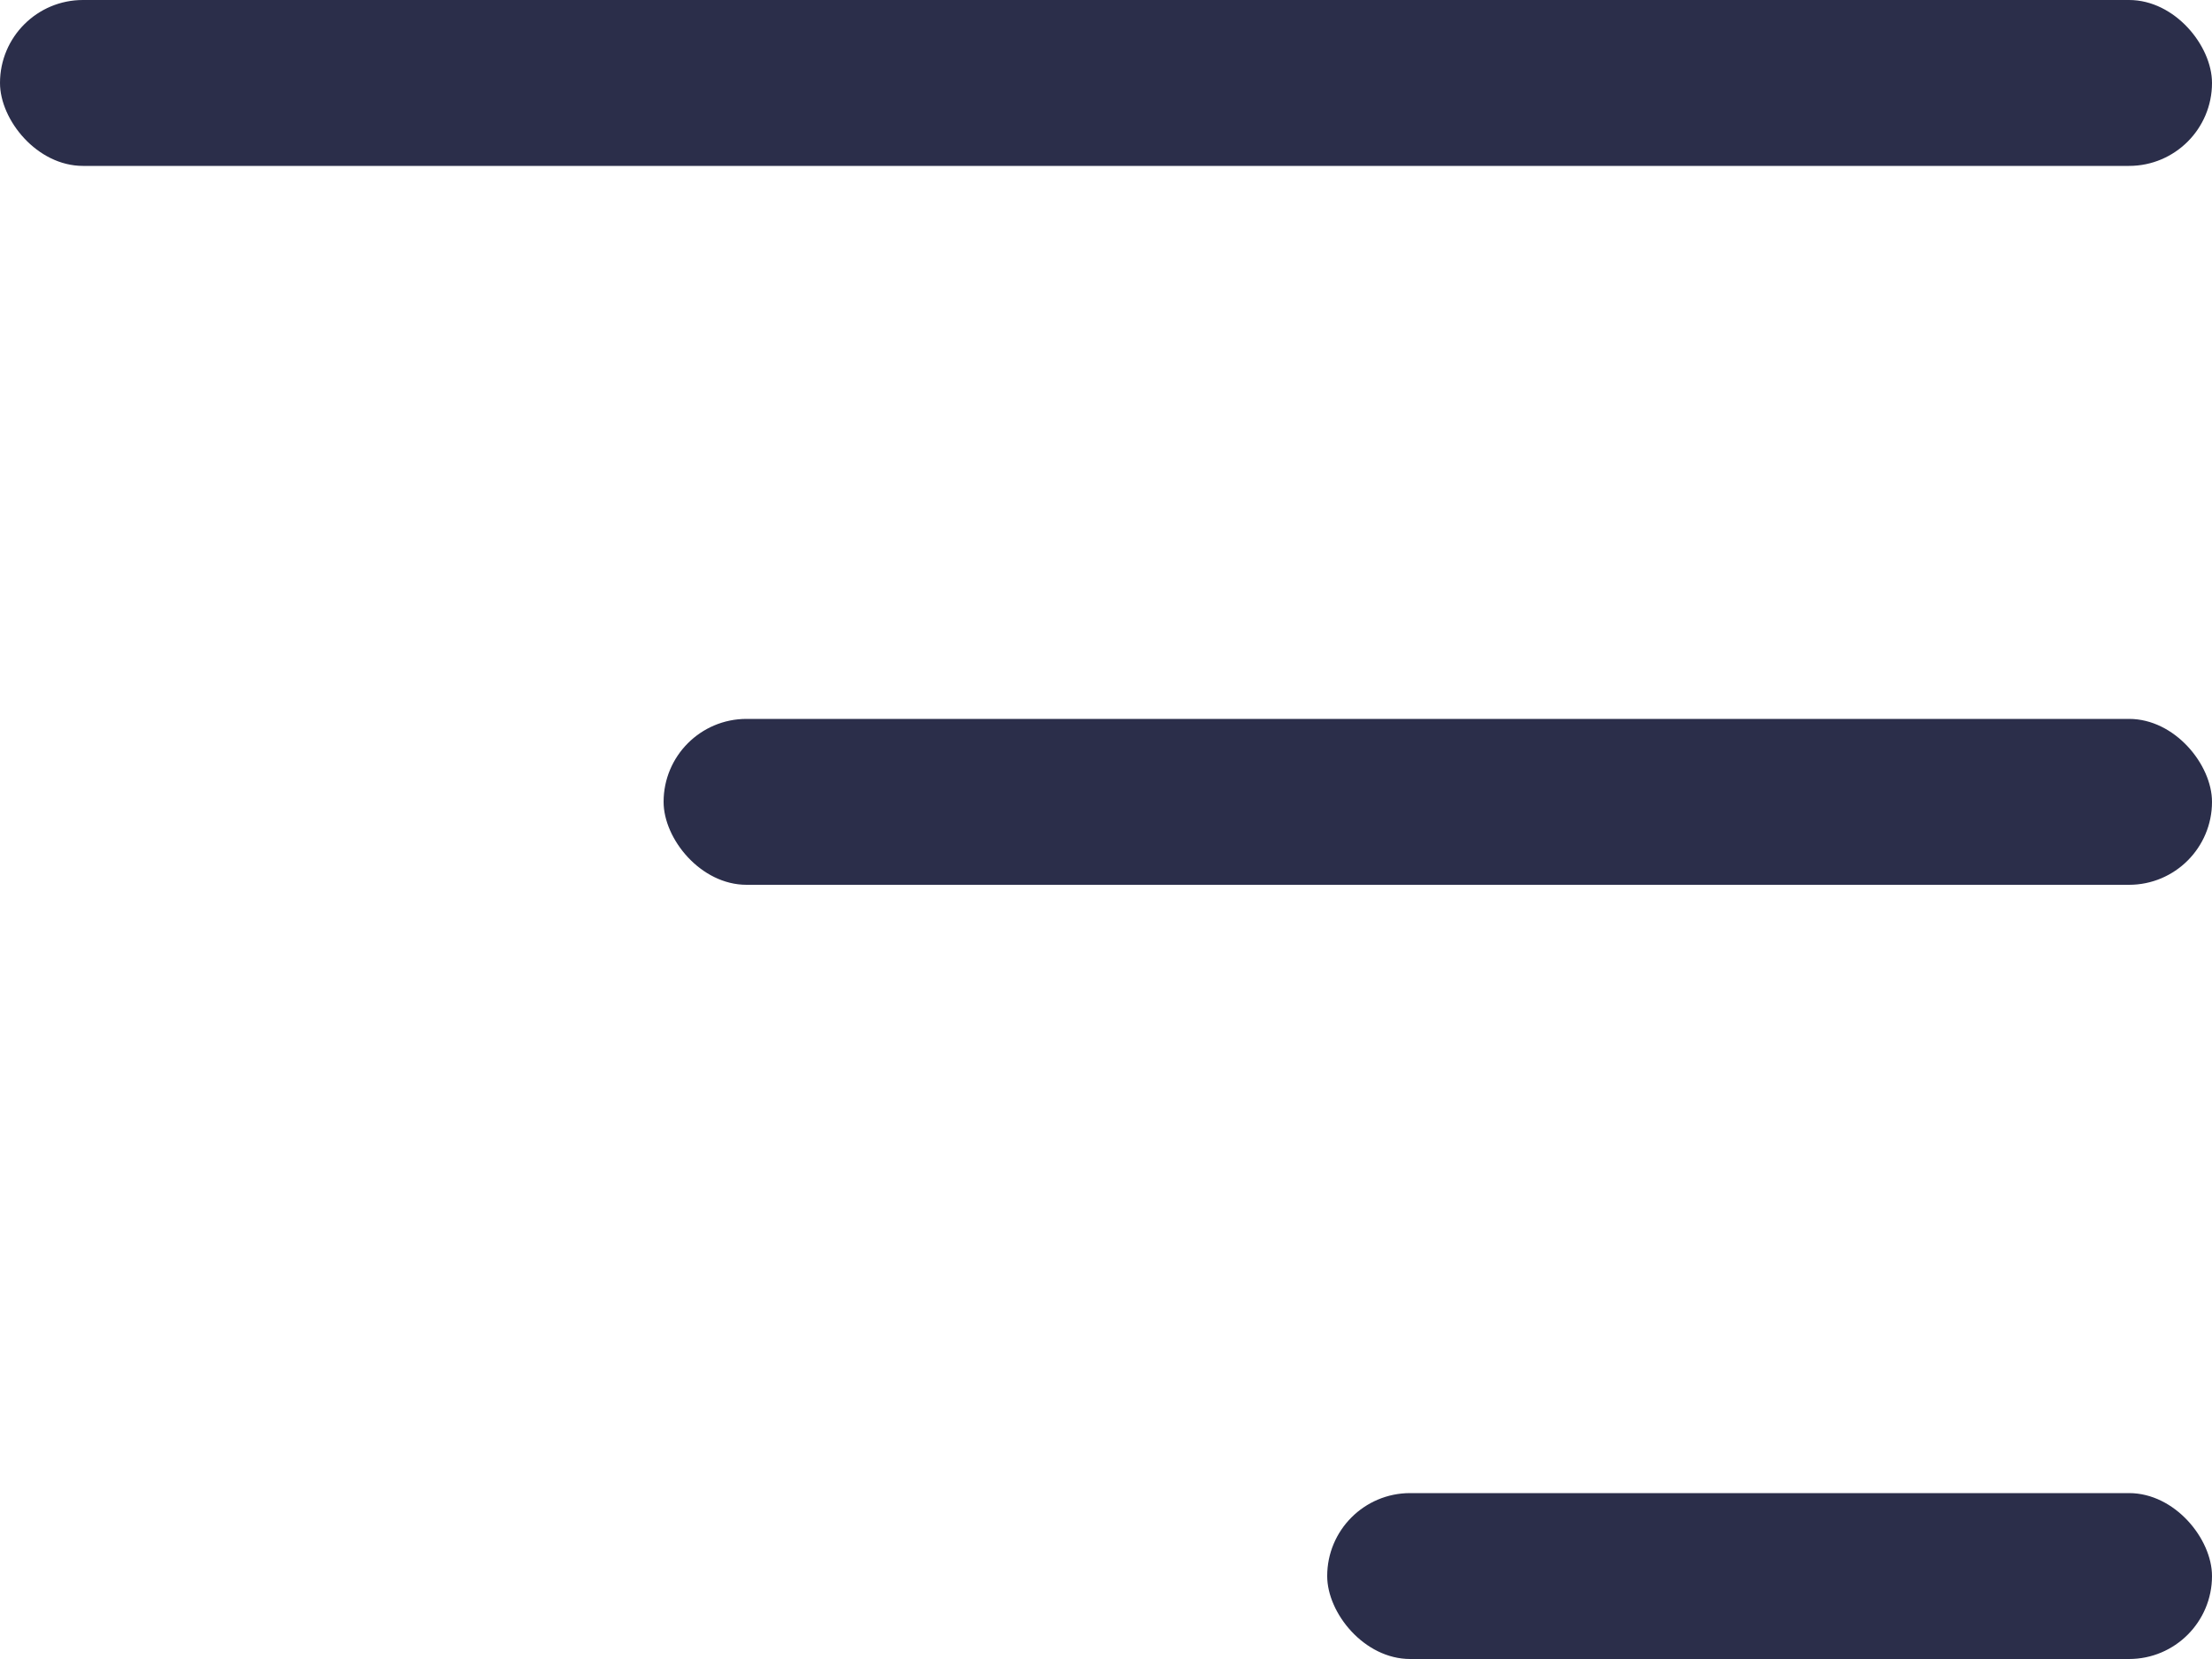 <svg xmlns="http://www.w3.org/2000/svg" width="40" height="30" viewBox="0 0 40 30">
  <g id="menu" transform="translate(-321.309 -41.813)">
    <rect id="Rectangle_14" data-name="Rectangle 14" width="28" height="3" rx="1.5" transform="translate(333.309 54.813)" fill="#2b2e4a"/>
    <rect id="Rectangle_15" data-name="Rectangle 15" width="40" height="3" rx="1.5" transform="translate(321.309 41.813)" fill="#2b2e4a"/>
    <rect id="Rectangle_16" data-name="Rectangle 16" width="16" height="3" rx="1.5" transform="translate(345.309 68.813)" fill="#2b2e4a"/>
  </g>
</svg>
